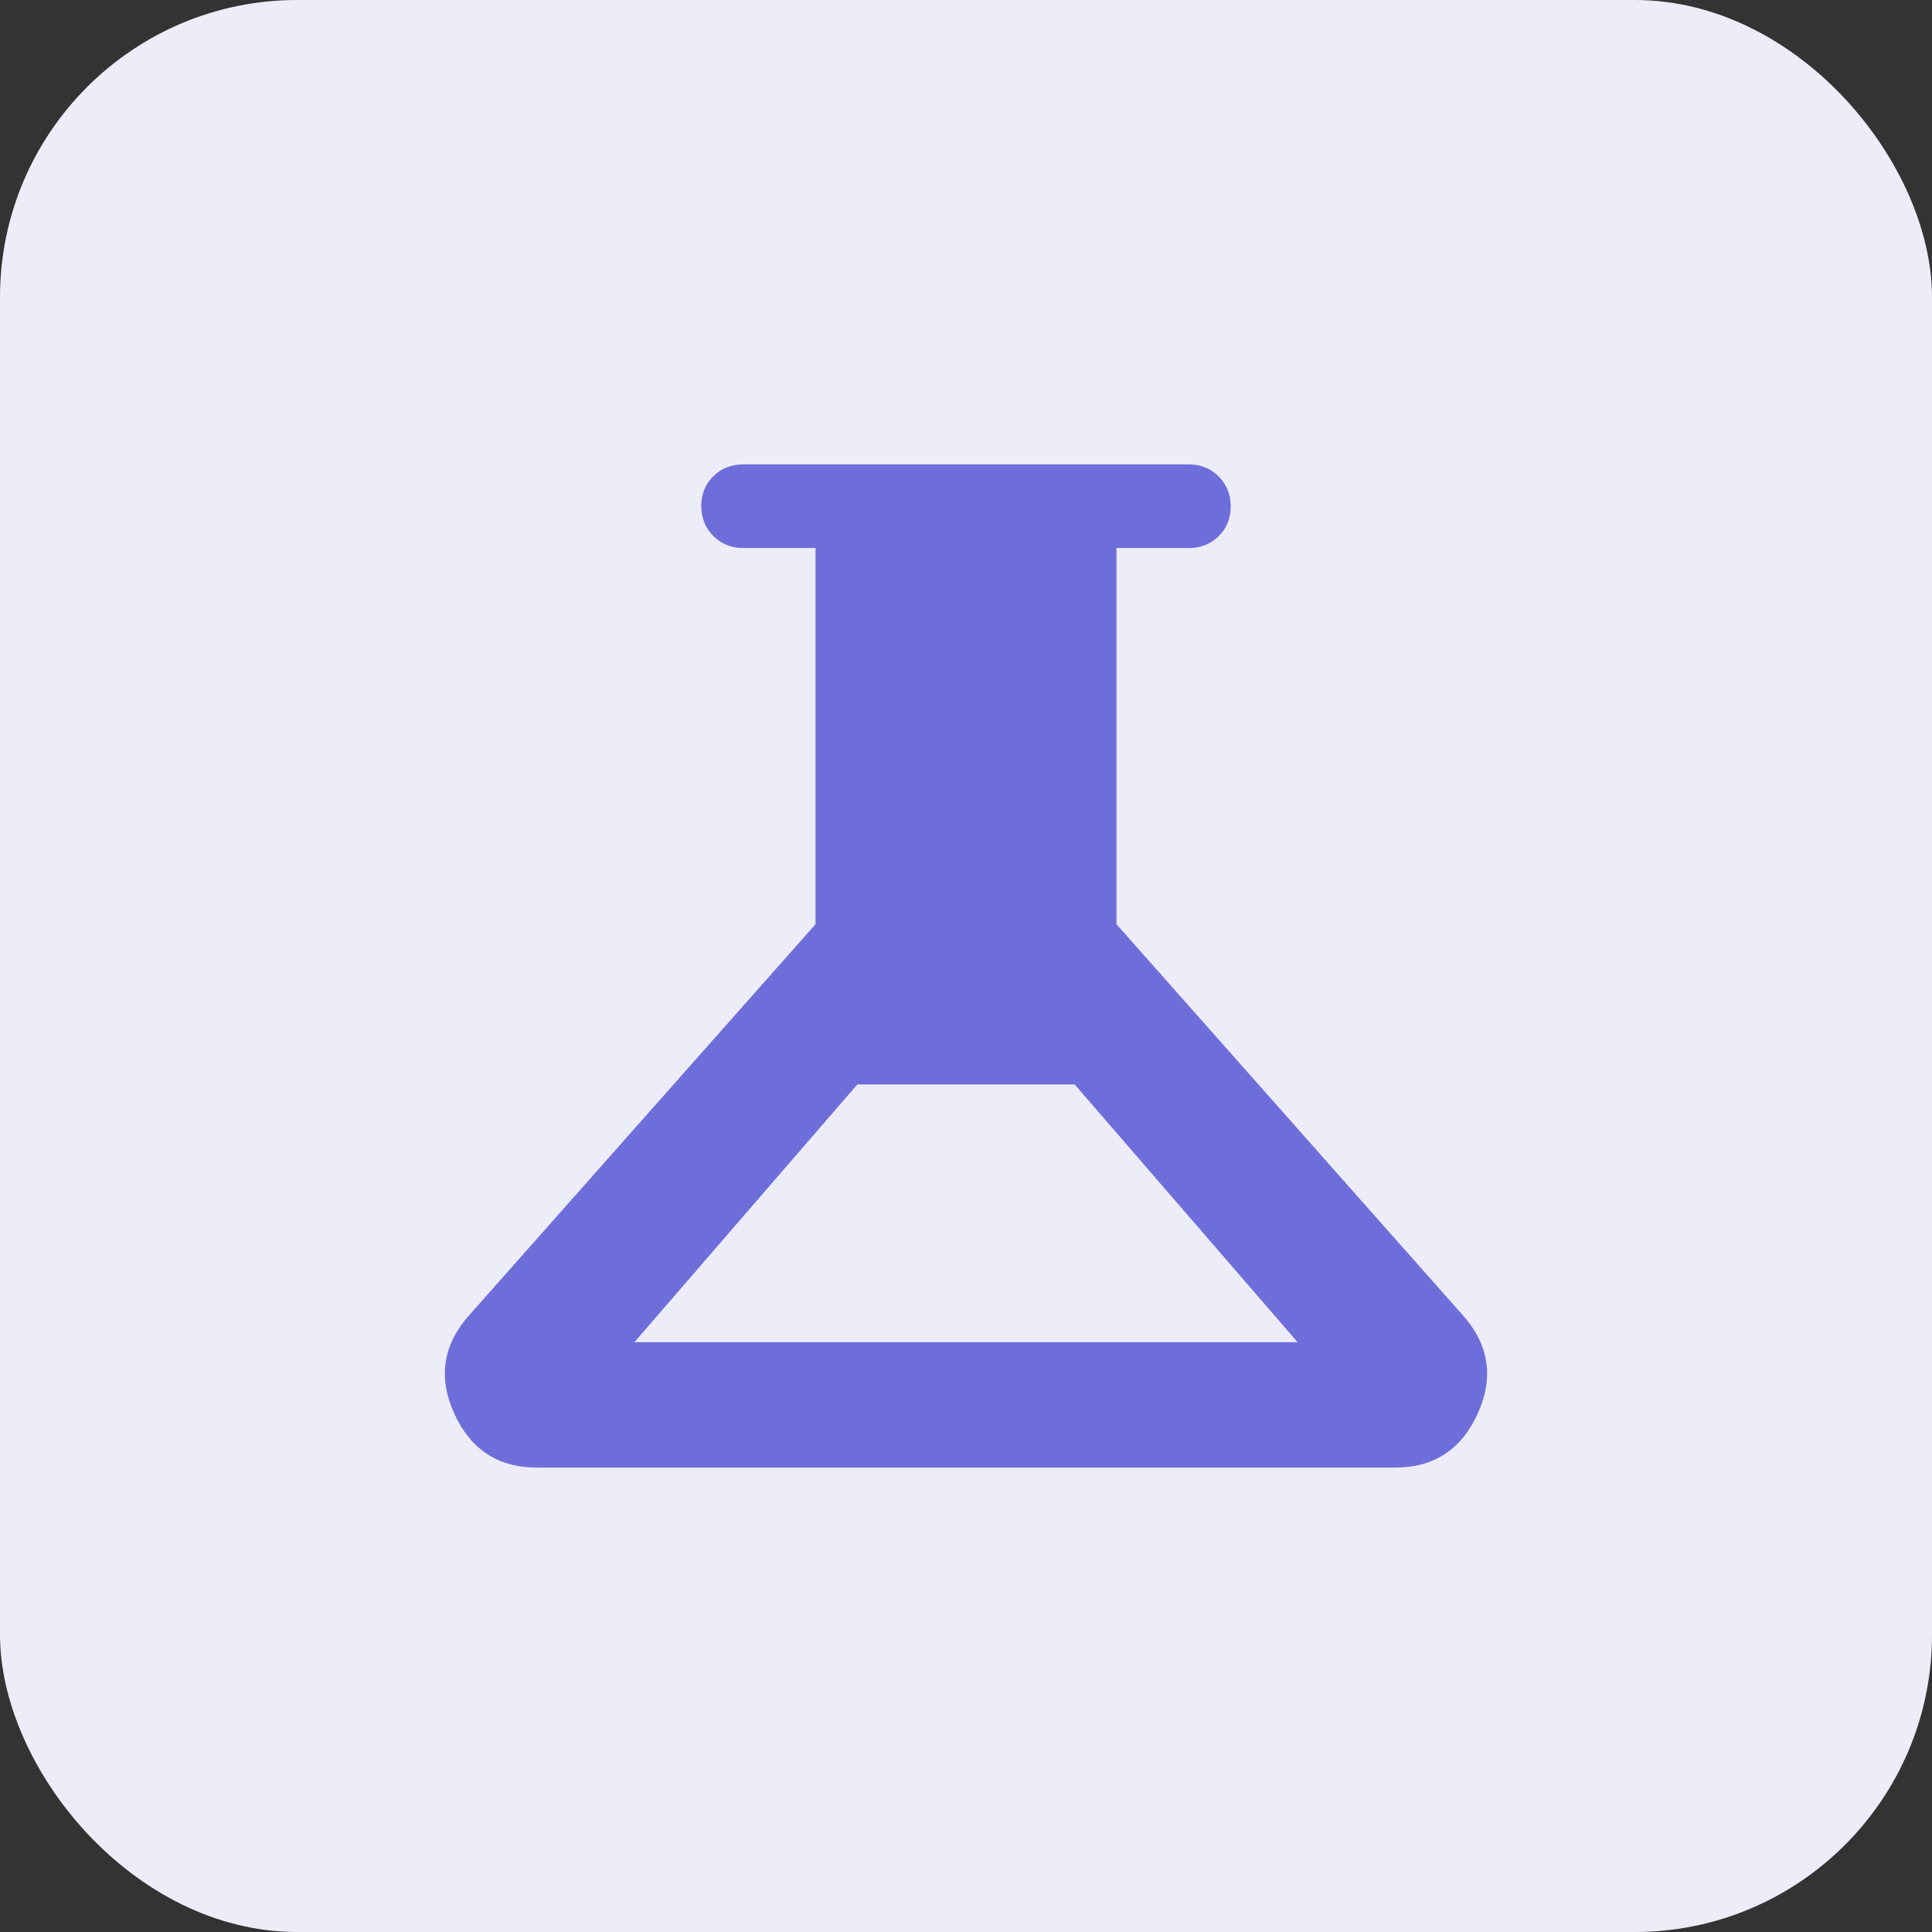 <svg width="52" height="52" viewBox="0 0 52 52" fill="none" xmlns="http://www.w3.org/2000/svg">
<rect x="0" y="0" width="52" height="52" fill="#333333" stroke="none"/>
<rect width="52" height="52" rx="8" fill="#EDECF9"/>
<mask id="mask0_871_4734" style="mask-type:alpha" maskUnits="userSpaceOnUse" x="0" y="0" width="52" height="52">
<rect width="52" height="52" fill="#6E6EDB"/>
</mask>
<g mask="url(#mask0_871_4734)">
<mask id="mask1_871_4734" style="mask-type:alpha" maskUnits="userSpaceOnUse" x="8" y="8" width="36" height="36">
<rect x="8" y="8" width="36" height="36" fill="#9D9DE6"/>
</mask>
<g mask="url(#mask1_871_4734)">
<path d="M14.45 39.5C13.405 39.5 12.663 39.013 12.223 38.038C11.782 37.062 11.925 36.175 12.65 35.375L21.95 24.875V14.75H20C19.681 14.75 19.414 14.642 19.198 14.425C18.983 14.208 18.875 13.939 18.875 13.618C18.875 13.298 18.983 13.031 19.198 12.819C19.414 12.606 19.681 12.5 20 12.5H32C32.319 12.5 32.586 12.608 32.801 12.825C33.017 13.042 33.125 13.311 33.125 13.632C33.125 13.952 33.017 14.219 32.801 14.431C32.586 14.644 32.319 14.75 32 14.75H30.05V24.875L39.35 35.375C40.075 36.175 40.217 37.062 39.777 38.038C39.337 39.013 38.594 39.5 37.55 39.5H14.45ZM17.075 36.125H34.925L28.925 29.188H23.075L17.075 36.125Z" fill="#6E6EDB"/>
</g>
</g>
</svg>
